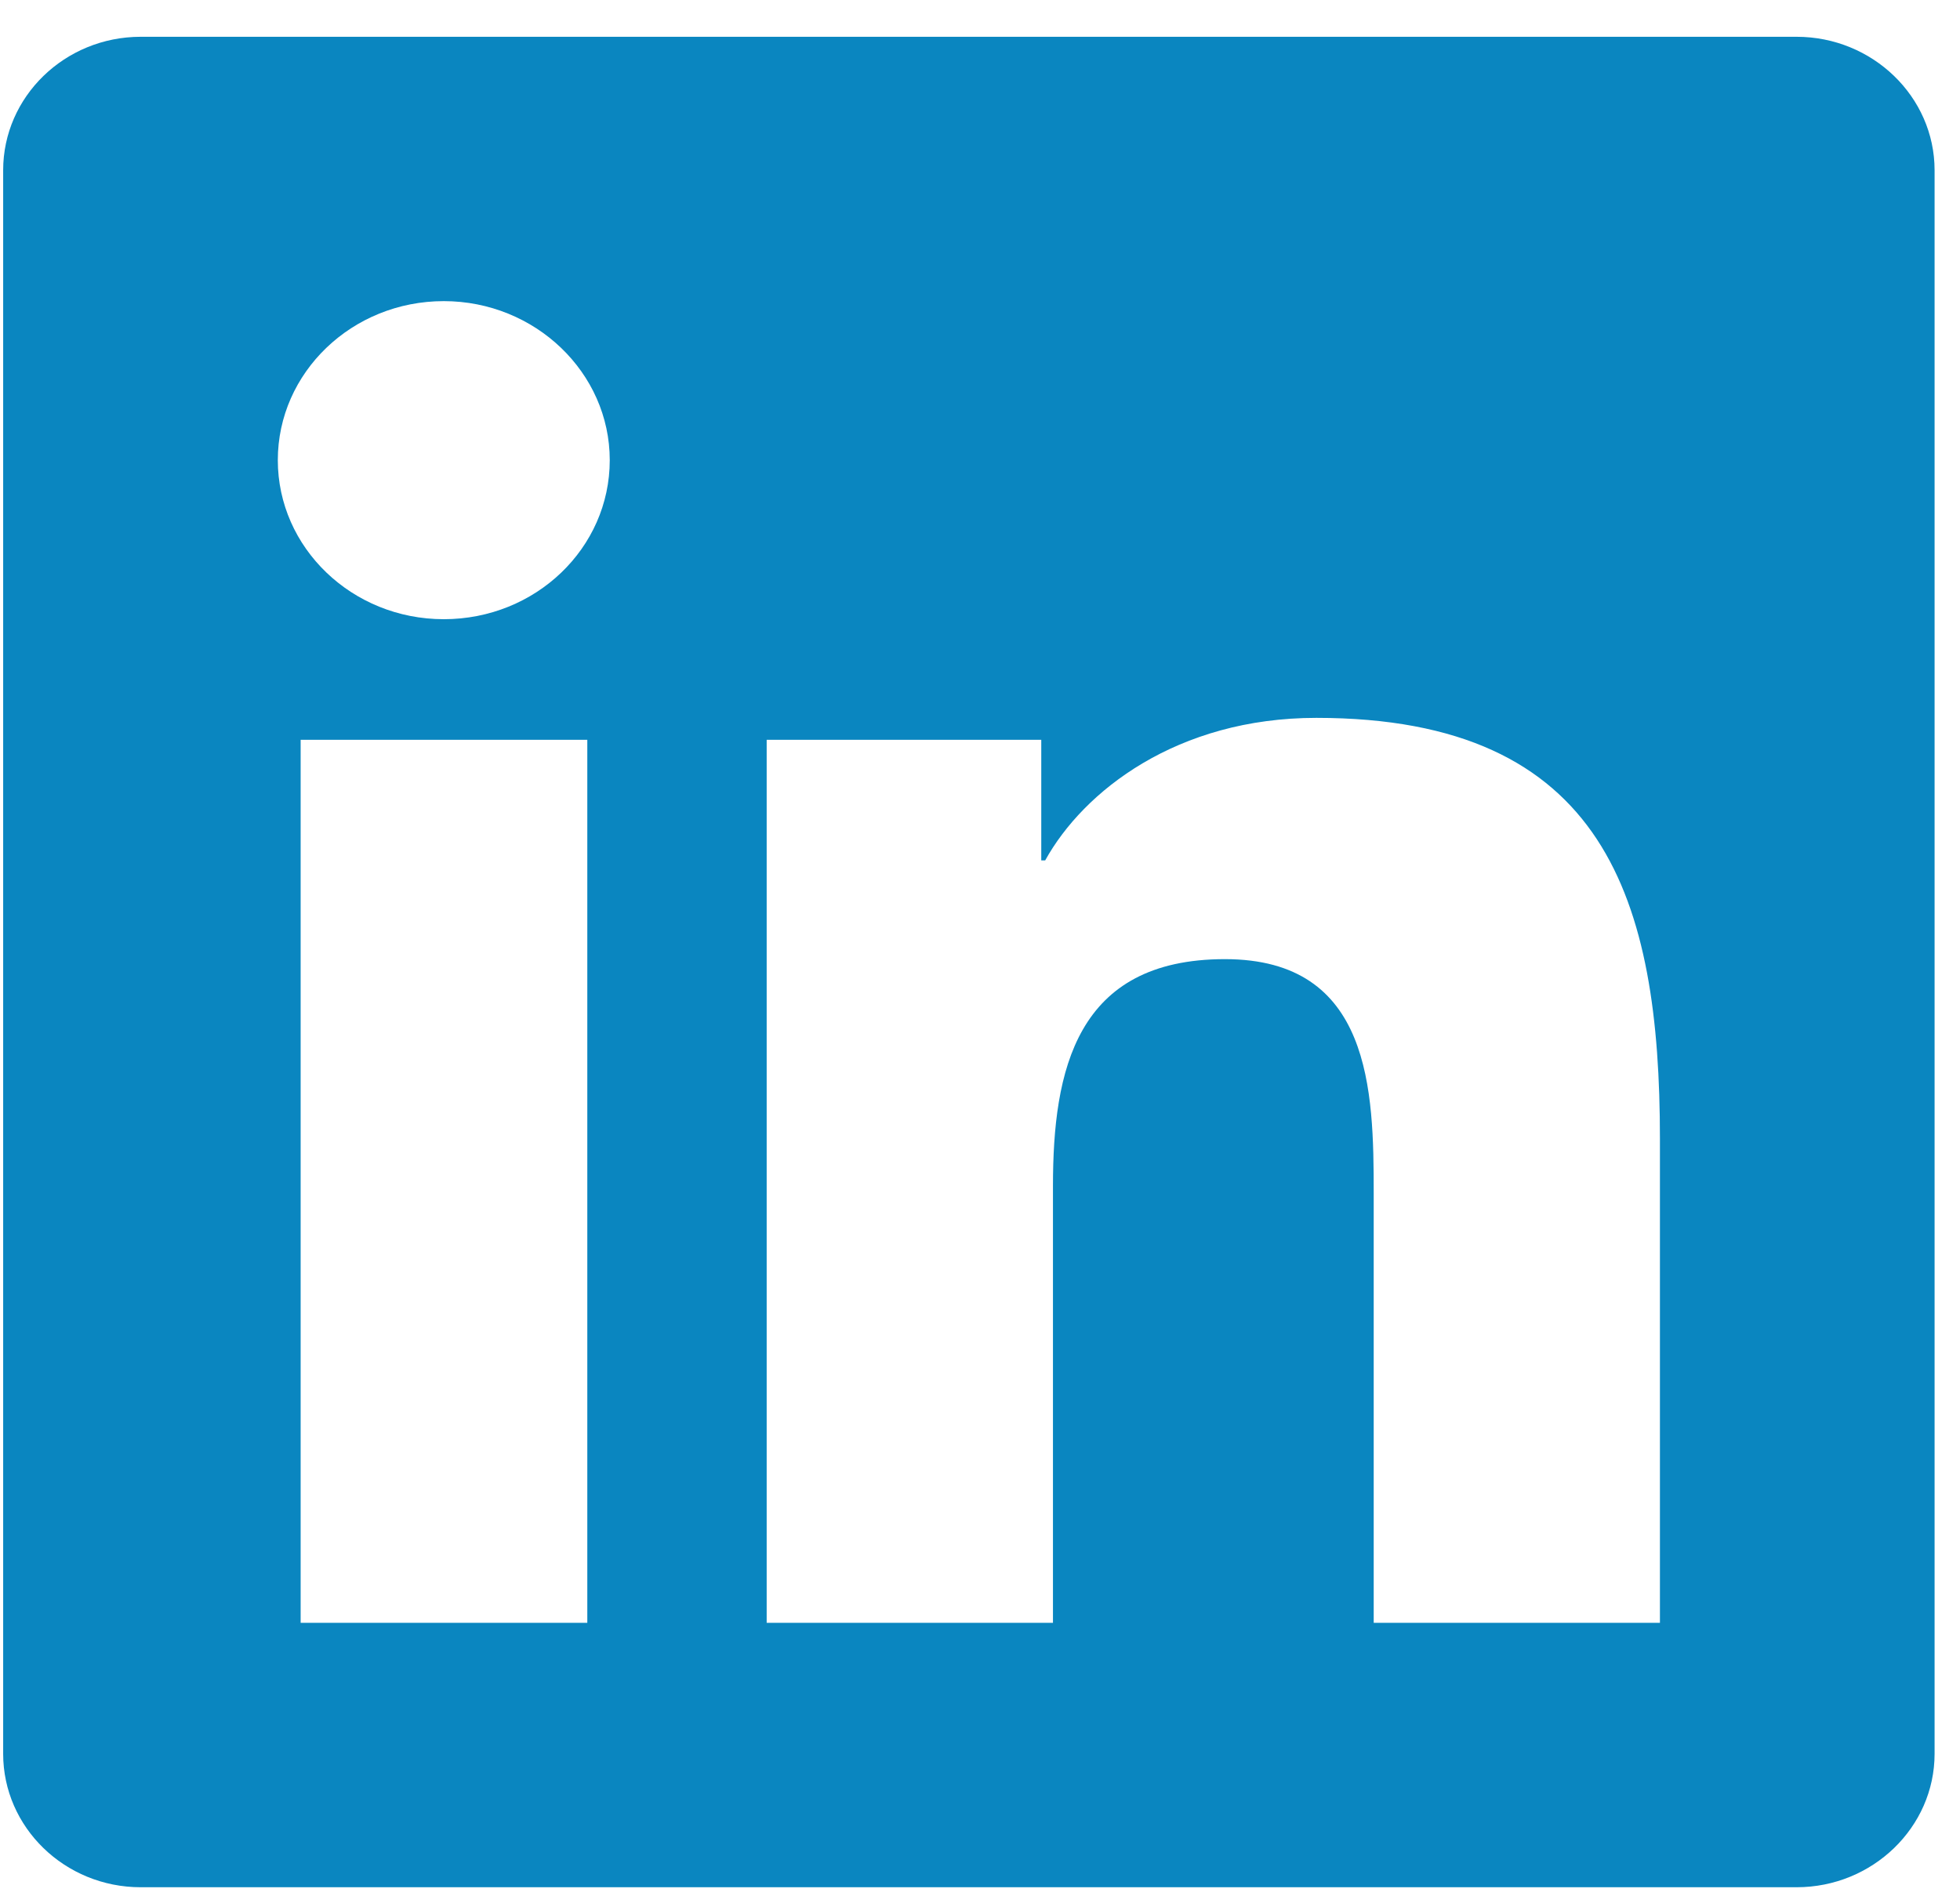 <svg width="31" height="30" viewBox="0 0 31 30" fill="none" xmlns="http://www.w3.org/2000/svg">
<path d="M28.416 0.582H2.225C1.025 0.582 0.05 1.53 0.05 2.693V27.746C0.05 28.909 1.025 29.857 2.225 29.857H28.416C29.616 29.857 30.598 28.909 30.598 27.746V2.693C30.598 1.53 29.616 0.582 28.416 0.582ZM9.283 25.674H4.755V11.704H9.289V25.674H9.283ZM7.019 9.796C5.567 9.796 4.394 8.665 4.394 7.28C4.394 5.895 5.567 4.764 7.019 4.764C8.464 4.764 9.644 5.895 9.644 7.28C9.644 8.672 8.471 9.796 7.019 9.796ZM26.254 25.674H21.727V18.879C21.727 17.258 21.692 15.174 19.374 15.174C17.015 15.174 16.654 16.938 16.654 18.761V25.674H12.126V11.704H16.469V13.612H16.531C17.138 12.514 18.617 11.357 20.82 11.357C25.402 11.357 26.254 14.252 26.254 18.016V25.674Z" fill="#0A86C0"/>
</svg>
